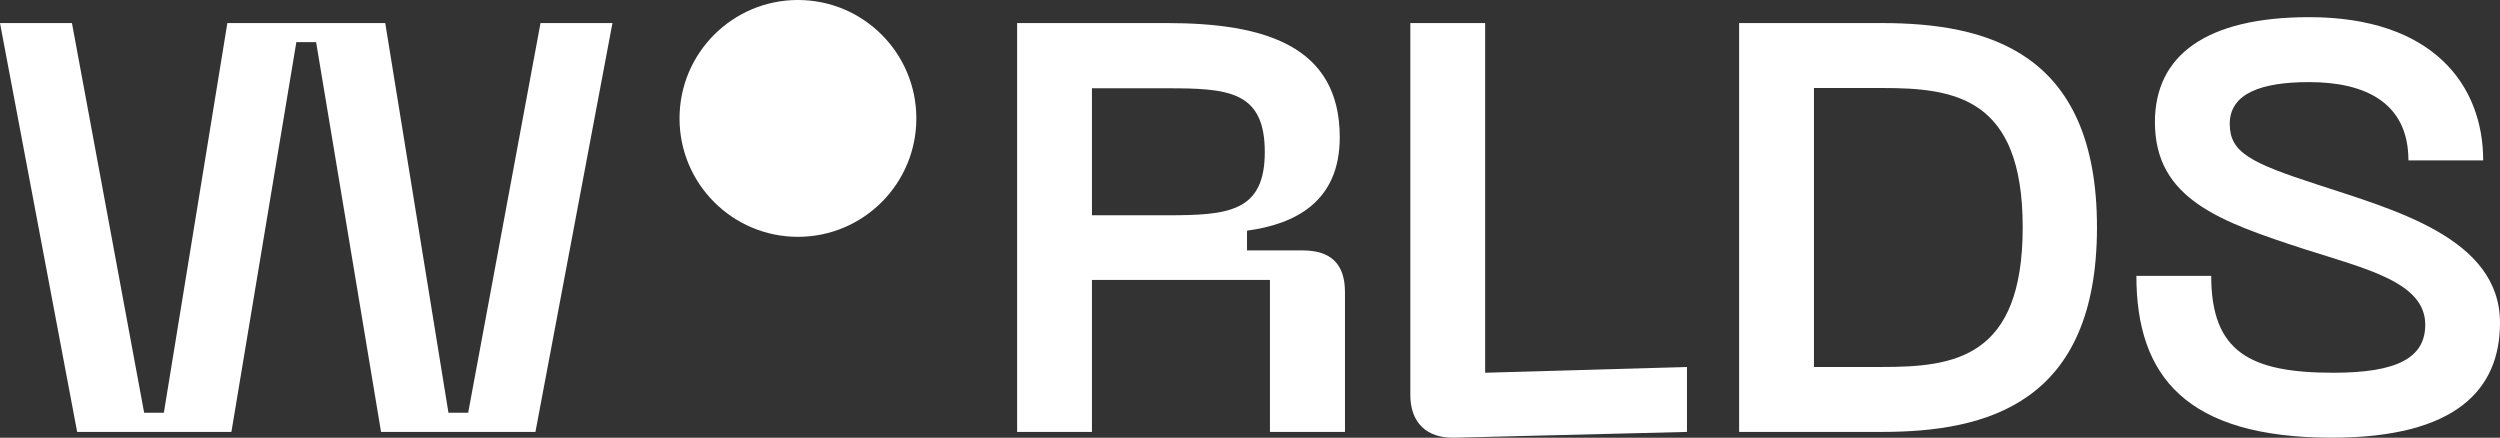 <svg class="logo_el" data-name="layer" xmlns="http://www.w3.org/2000/svg" viewBox="0 0 364.19 63.77">
    <rect x="0" y="0" width="364.19" height="63.77" fill="#333333" stroke="none"/>
    <title>logo_W</title>
    <path class="logo_el" style="fill:#ffffff" d="M10.48,3.36,21,60.13h2.87L33.12,3.36h23l9.21,56.77h2.87L78.74,3.36H89.22L78,62.92H55.51L46.05,6.14H43.17L33.71,62.92H11.24L0,3.36Z"/>
    <path class="logo_el" style="fill:#ffffff" d="M148.17,3.36H170c14.19,0,25.17,3.29,25.17,16.64,0,9.46-6.59,12.67-13.51,13.6v2.88h8.11c4.14,0,6.16,2,6.16,6.08V62.92H185V40.78H159.07V62.92h-10.9Zm21.8,28c8.87,0,14.28-.42,14.28-9.21,0-8.95-5.41-9.29-14.28-9.29h-10.9v18.5Z"/>
    <path class="logo_el" style="fill:#ffffff" d="M205.45,57.51V3.36h10.9V54.3l29.4-.84v9.46l-33.88.84C207.81,63.85,205.45,61.57,205.45,57.51Z"/>
    <path class="logo_el" style="fill:#ffffff" d="M305.48,33.1c0,25.68-16.05,29.82-31.35,29.82H253.35V3.36h20.78C289.43,3.36,305.48,7.5,305.48,33.1Zm-10.82,0c0-19-10-20.28-20.53-20.28h-9.88V53.46h9.88C284.69,53.46,294.66,52.19,294.66,33.1Z"/>
    <path class="logo_el" style="fill:#ffffff" d="M339.69,63.76c-21.2,0-28.47-8.95-28.47-23.57h10.9c0,11.16,5.75,14.11,17.83,14.11,9.29,0,13.35-2.19,13.35-7,0-6.17-8.54-8.11-17.58-11-12.25-4-21.8-7.27-21.8-18.51,0-9.71,7.44-15.29,22.48-15.29,18,0,25.34,9.89,25.34,20.87H350.85c0-8.45-6.34-11.41-14.45-11.41-6.93,0-11.58,1.61-11.58,6.09,0,4.14,3,5.66,12.59,8.78,11.24,3.72,26.78,7.78,26.78,20.2C364.19,56.75,357.77,63.76,339.69,63.76Z"/>
    <circle class="logo_el" style="fill:#ffffff" cx="116.24" cy="17.25" r="17.25"/>
</svg>